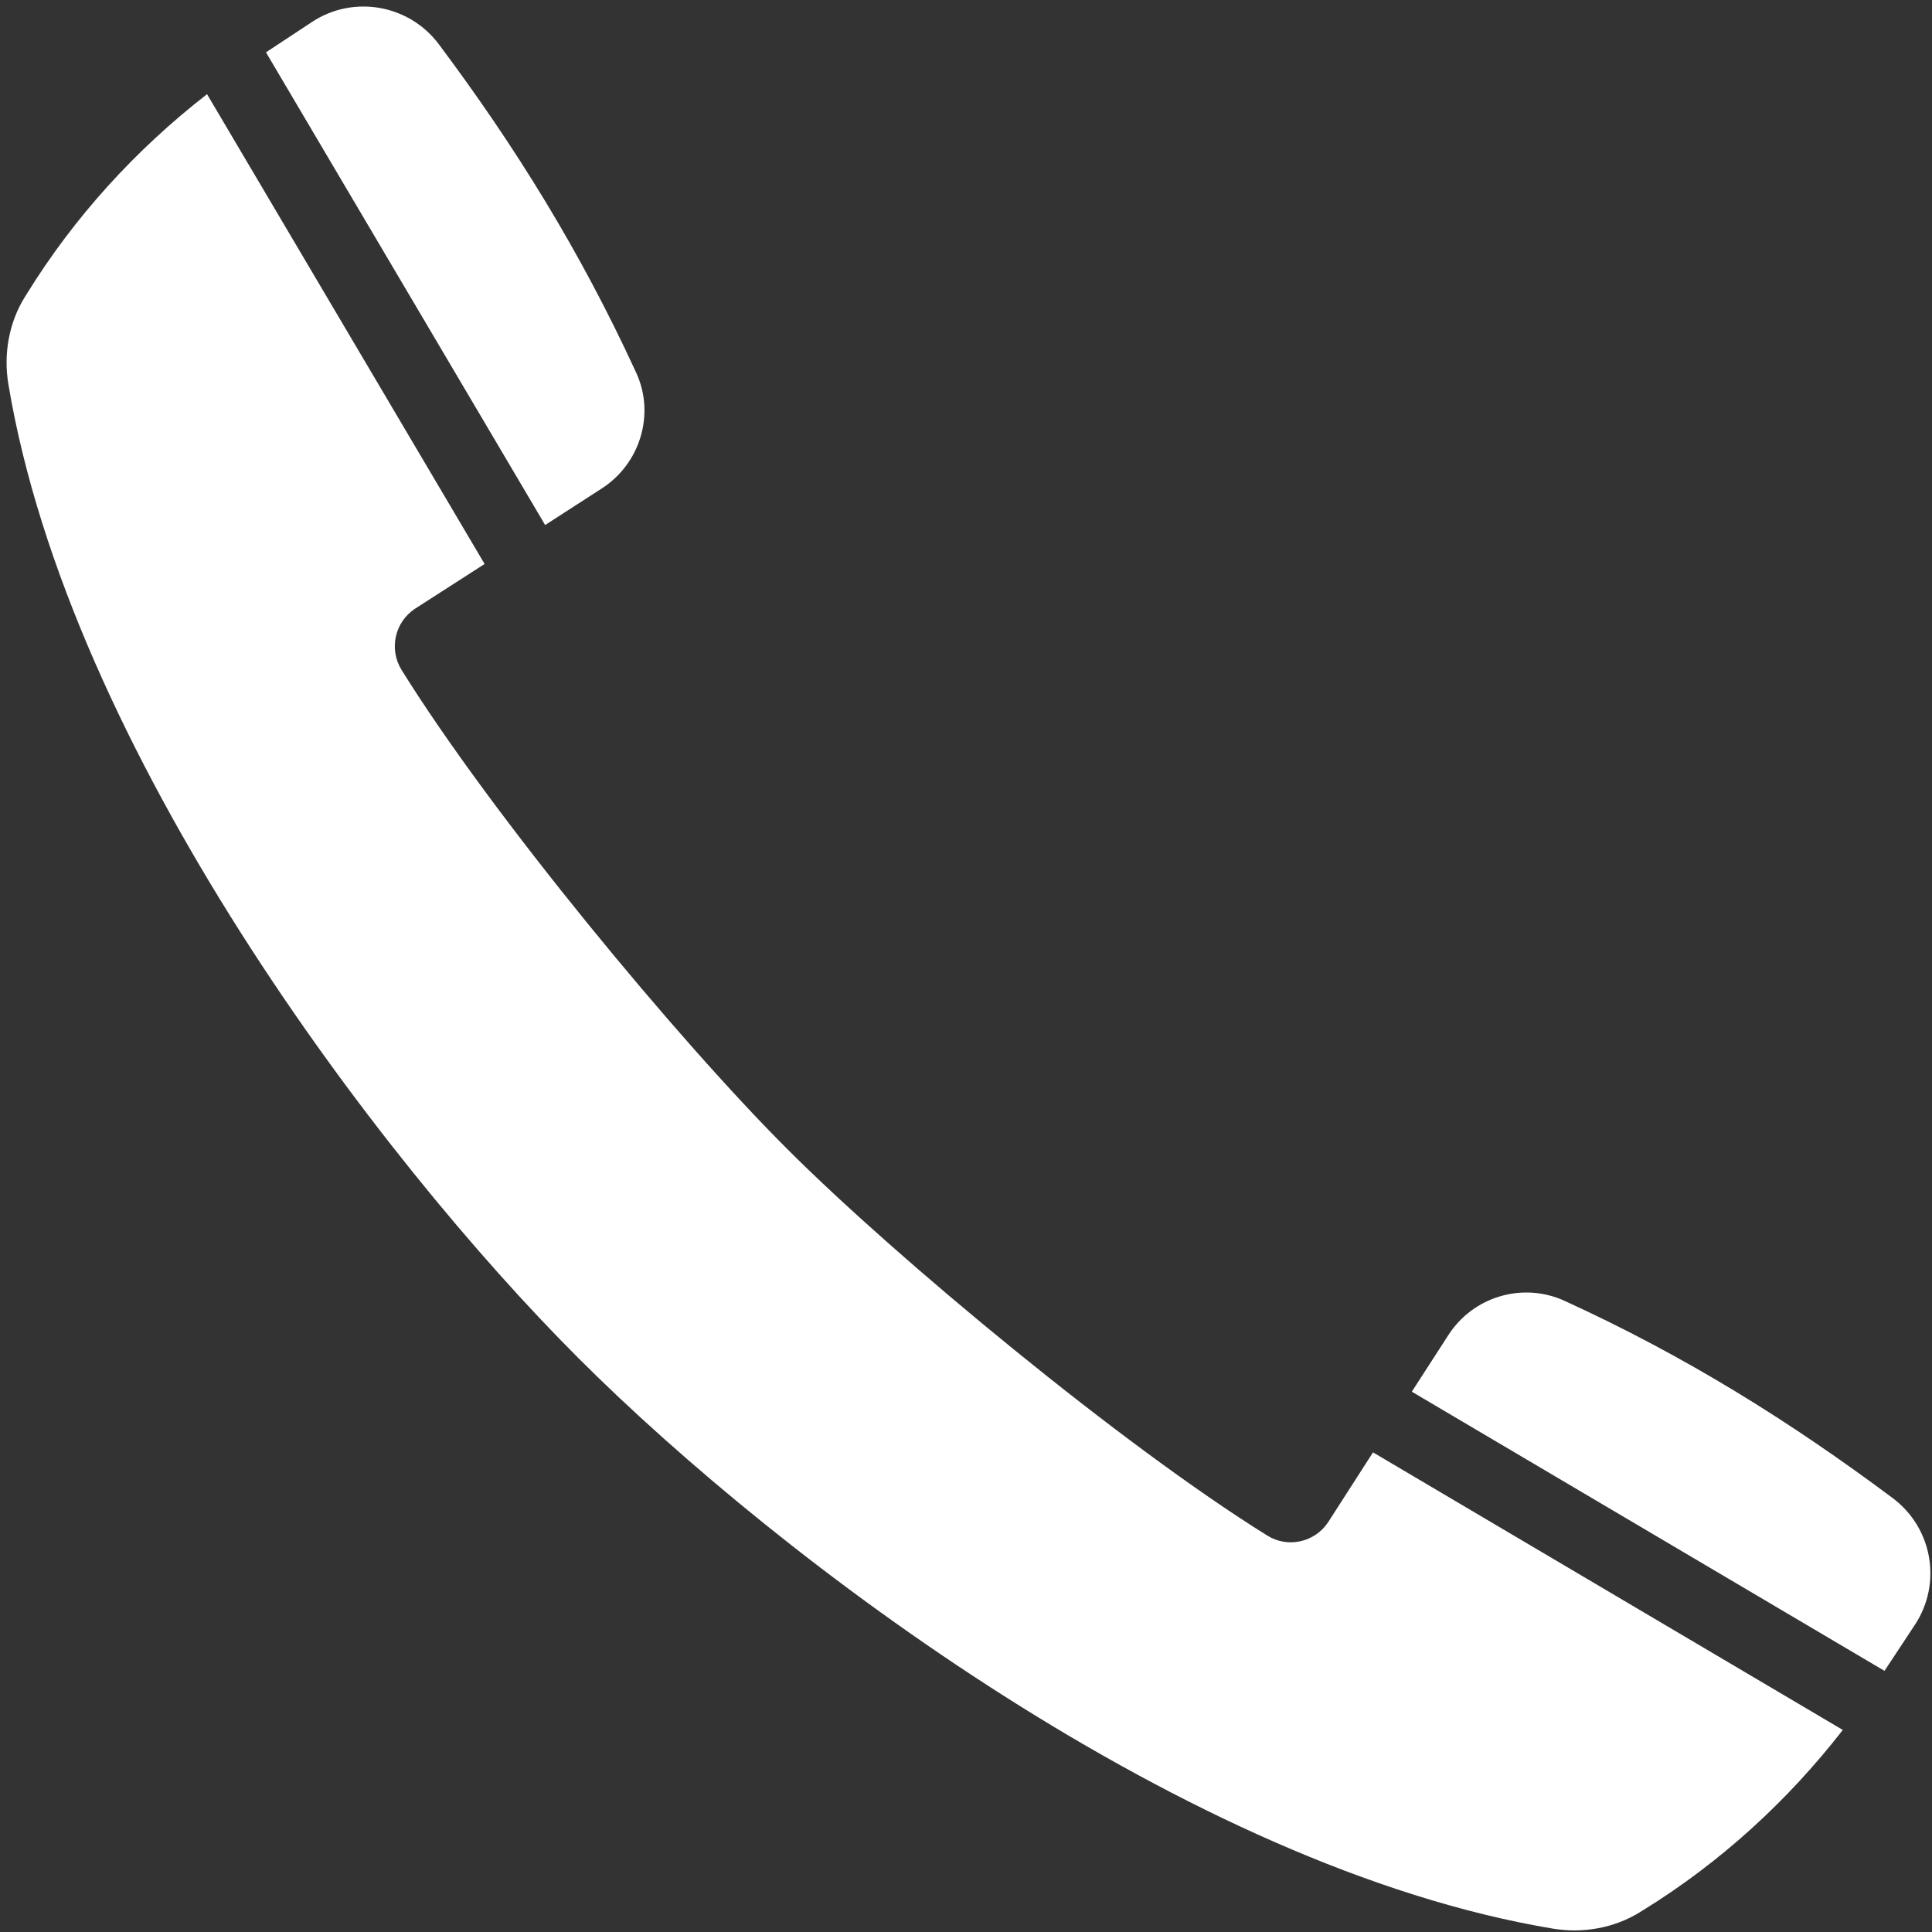 <svg version="1.1" id="Layer_1" xmlns="http://www.w3.org/2000/svg" xmlns:xlink="http://www.w3.org/1999/xlink" x="0px" y="0px" viewBox="120 -320 1200 1200" style="enable-background:new 120 -320 1200 1200;" xml:space="preserve"><rect x="120" y="-320" width="1200" height="1200" fill="#333333" stroke="none"/><style type="text/css"> .st0{fill:#fff;}</style><path class="st0" d="M479.4,523.7C354.2,398.5,163,145.5,125.2-81.4c-3.1-18.7,0.3-38.1,10.2-54.1c0.4-0.7,0.9-1.3,1.2-1.9 c29.5-47.8,67.7-89.7,112-124.1L421,30.3L377.9,58c-12.7,8.3-16.4,25.1-8.6,37.9c56.1,90.4,172,230.3,239.9,298 c67.7,67.7,207.7,183.8,298,239.9c12.8,8,29.7,4.1,37.9-8.6l27.7-43.1l291.8,172.4c-34.4,44.3-76.3,82.5-124.1,112 c-0.6,0.3-1.2,0.7-1.9,1.2c-16.1,9.9-35.4,13.3-54.1,10.2C857.7,840.1,604.7,648.9,479.4,523.7z M458.6,6.1l35-22.6 c24-15.3,33.5-46.3,21.5-72.1c-34.4-74.9-74.9-140.3-122.6-204c-18.4-24.5-52.8-30.7-78.5-13.9l-28.8,19L458.6,6.1z M1290.5,717.8 l19-28.8c16.8-25.7,10.8-60-13.9-78.5c-63.7-47.6-129.1-88.4-204-122.6c-26-11.8-56.8-2.5-72.1,21.5l-22.6,35L1290.5,717.8z"></path></svg>